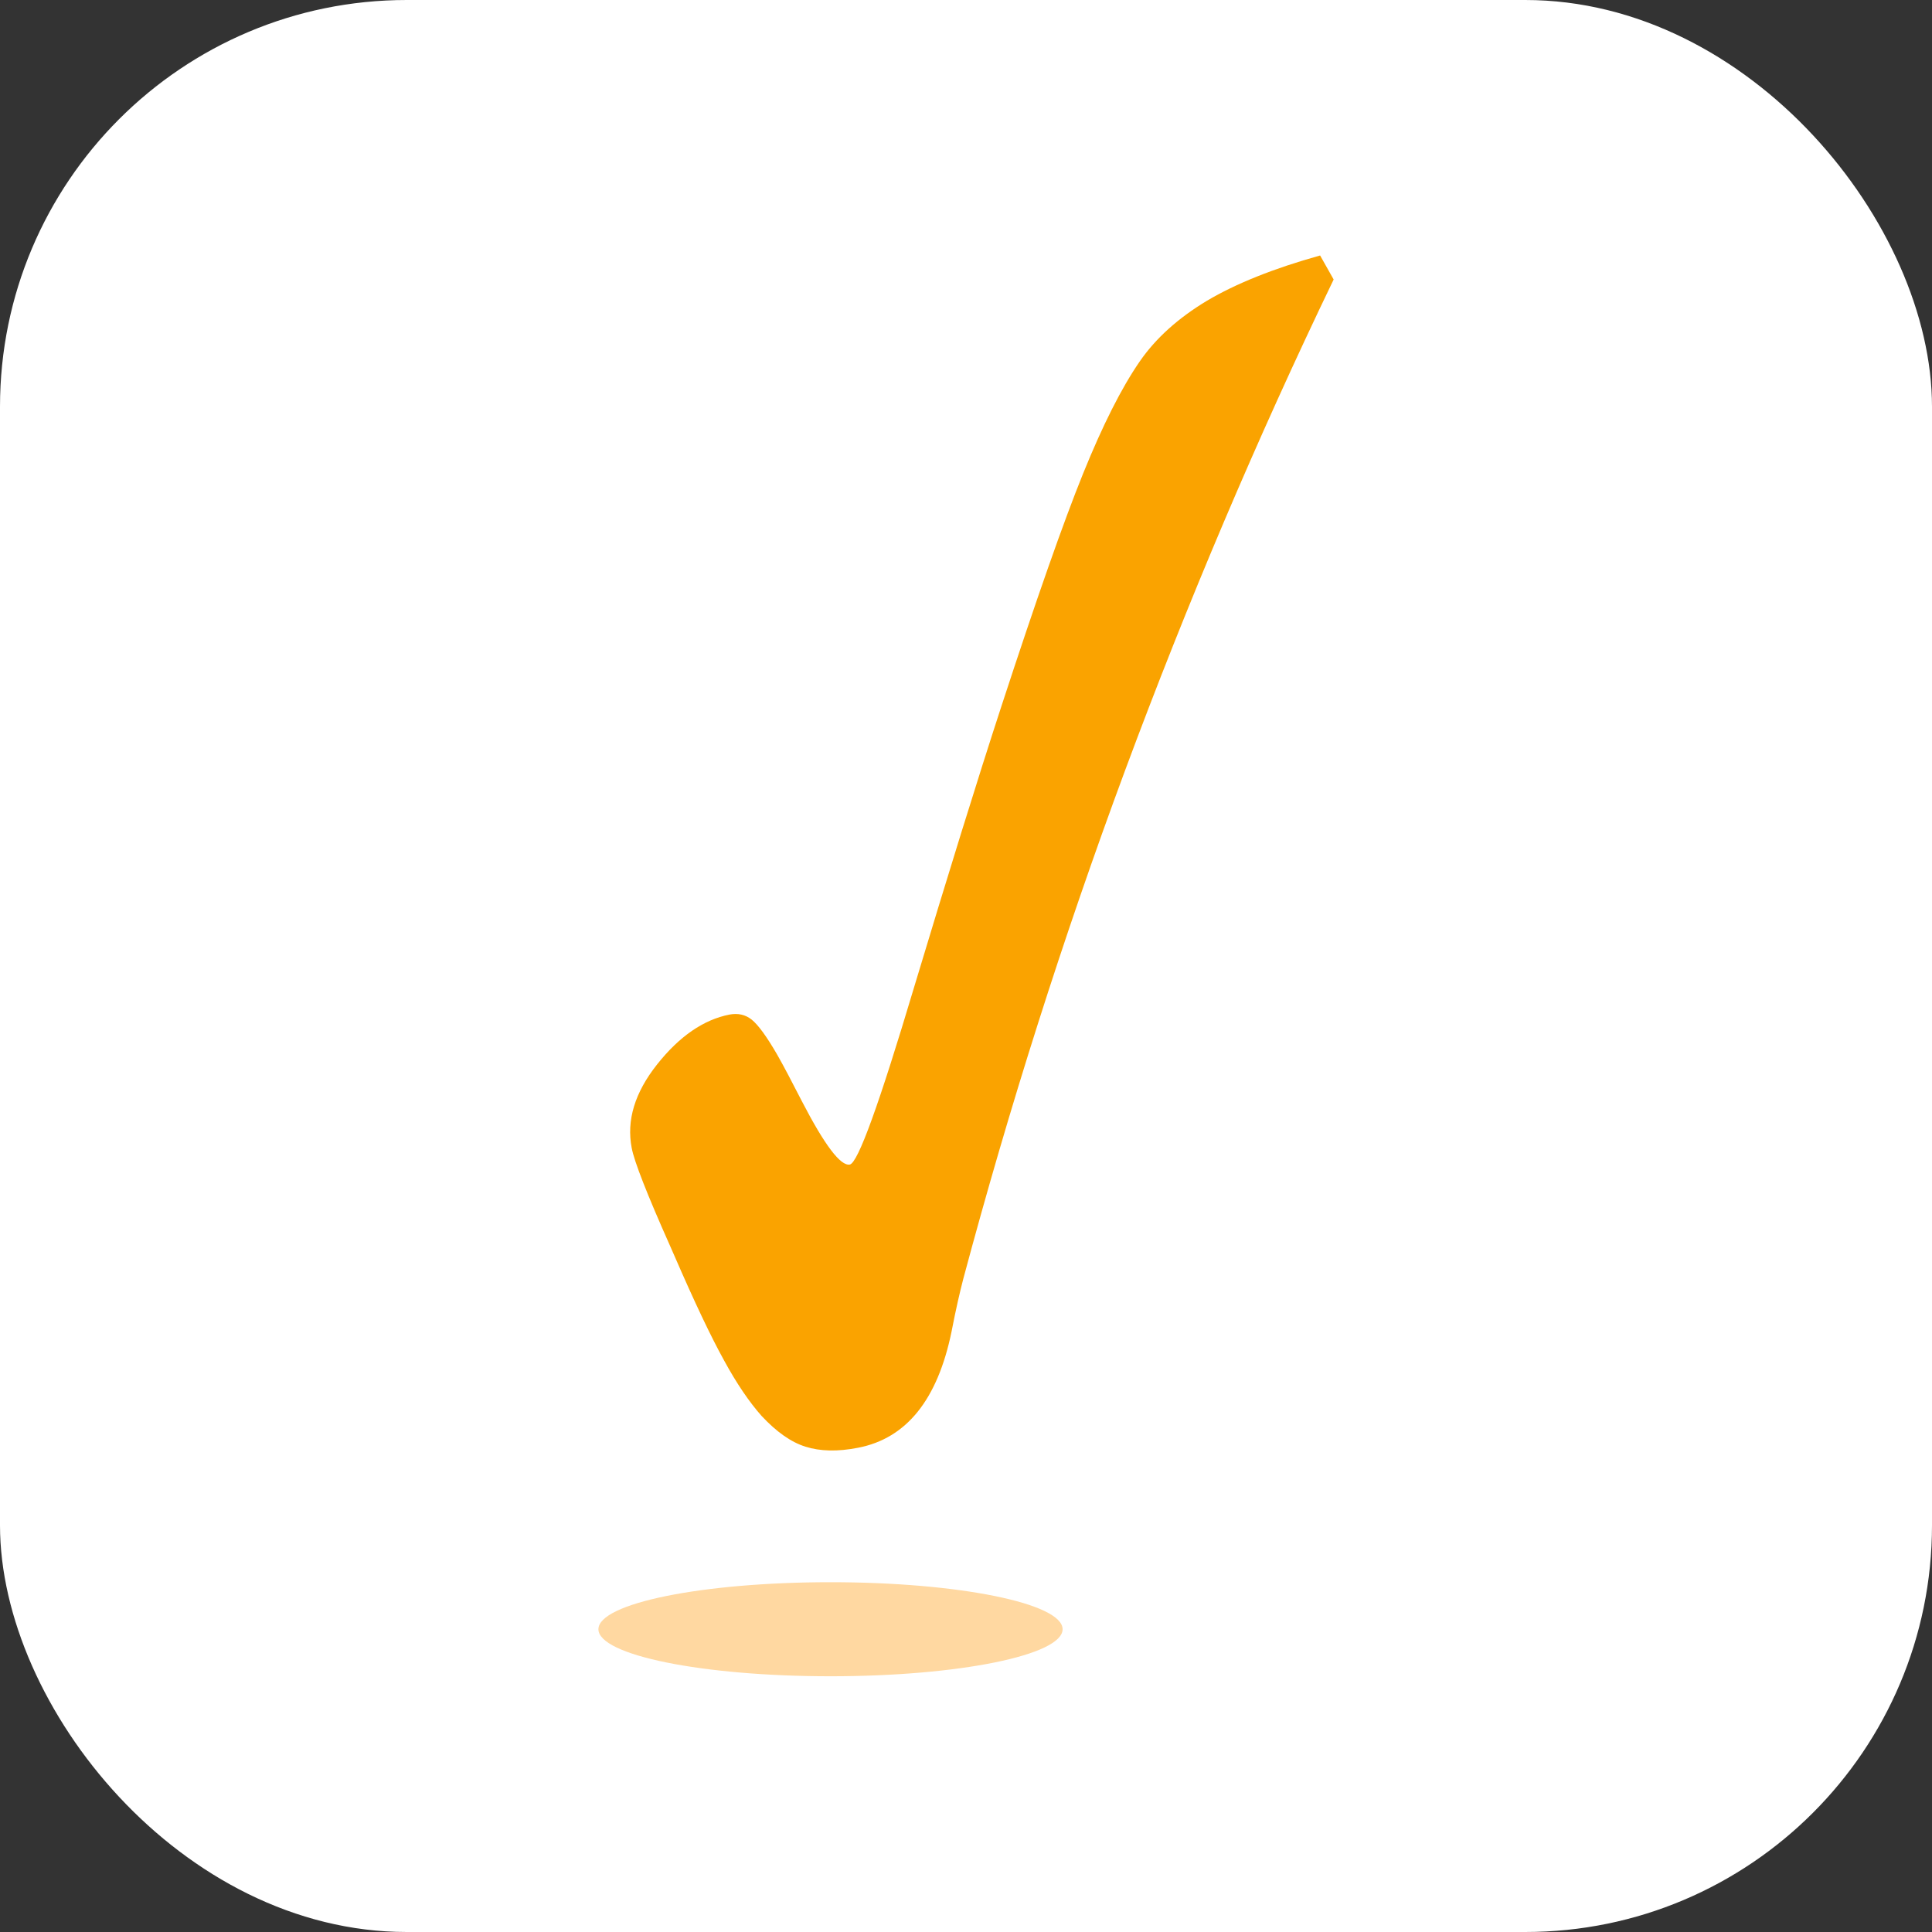 <?xml version="1.0" encoding="UTF-8"?><svg id="Favicons" xmlns="http://www.w3.org/2000/svg" viewBox="0 0 76 76"><rect x="0" y="0" width="76" height="76" fill="#333333" stroke="none"/><defs><style>.cls-1{fill:#faa300;}.cls-2{fill:#fff;}.cls-3{fill:#ffd8a1;}</style></defs><g id="_2_dark"><rect id="Change_colour" class="cls-2" width="76" height="76" rx="16" ry="16"/></g><g><path class="cls-1" d="M52.46,11c-3.03,6.29-5.76,12.73-8.2,19.3-2.44,6.58-4.56,13.25-6.37,20.02-.13,.5-.29,1.19-.46,2.07-.55,2.67-1.77,4.19-3.67,4.56-.81,.16-1.5,.14-2.07-.04-.58-.18-1.15-.59-1.73-1.21-.48-.54-.98-1.27-1.48-2.19-.51-.92-1.16-2.29-1.95-4.11-.05-.11-.11-.25-.18-.41-.9-2.02-1.4-3.3-1.5-3.83-.21-1.09,.12-2.18,1-3.29,.88-1.11,1.83-1.76,2.85-1.96,.33-.06,.62,0,.87,.2,.25,.2,.59,.66,1.01,1.39,.25,.44,.57,1.05,.97,1.83,.89,1.72,1.52,2.55,1.88,2.48,.32-.06,1.16-2.39,2.53-6.98,1.32-4.38,2.46-8.07,3.44-11.07,1.37-4.19,2.44-7.24,3.21-9.14,.77-1.9,1.51-3.37,2.23-4.41,.63-.91,1.51-1.7,2.64-2.38,1.13-.67,2.62-1.27,4.45-1.78l.53,.94Z"/><path class="cls-3" d="M32.67,65.94c-5.04,0-9.13-.83-9.13-1.85s4.09-1.85,9.13-1.85,9.13,.83,9.13,1.85-4.09,1.85-9.13,1.85"/></g></svg>